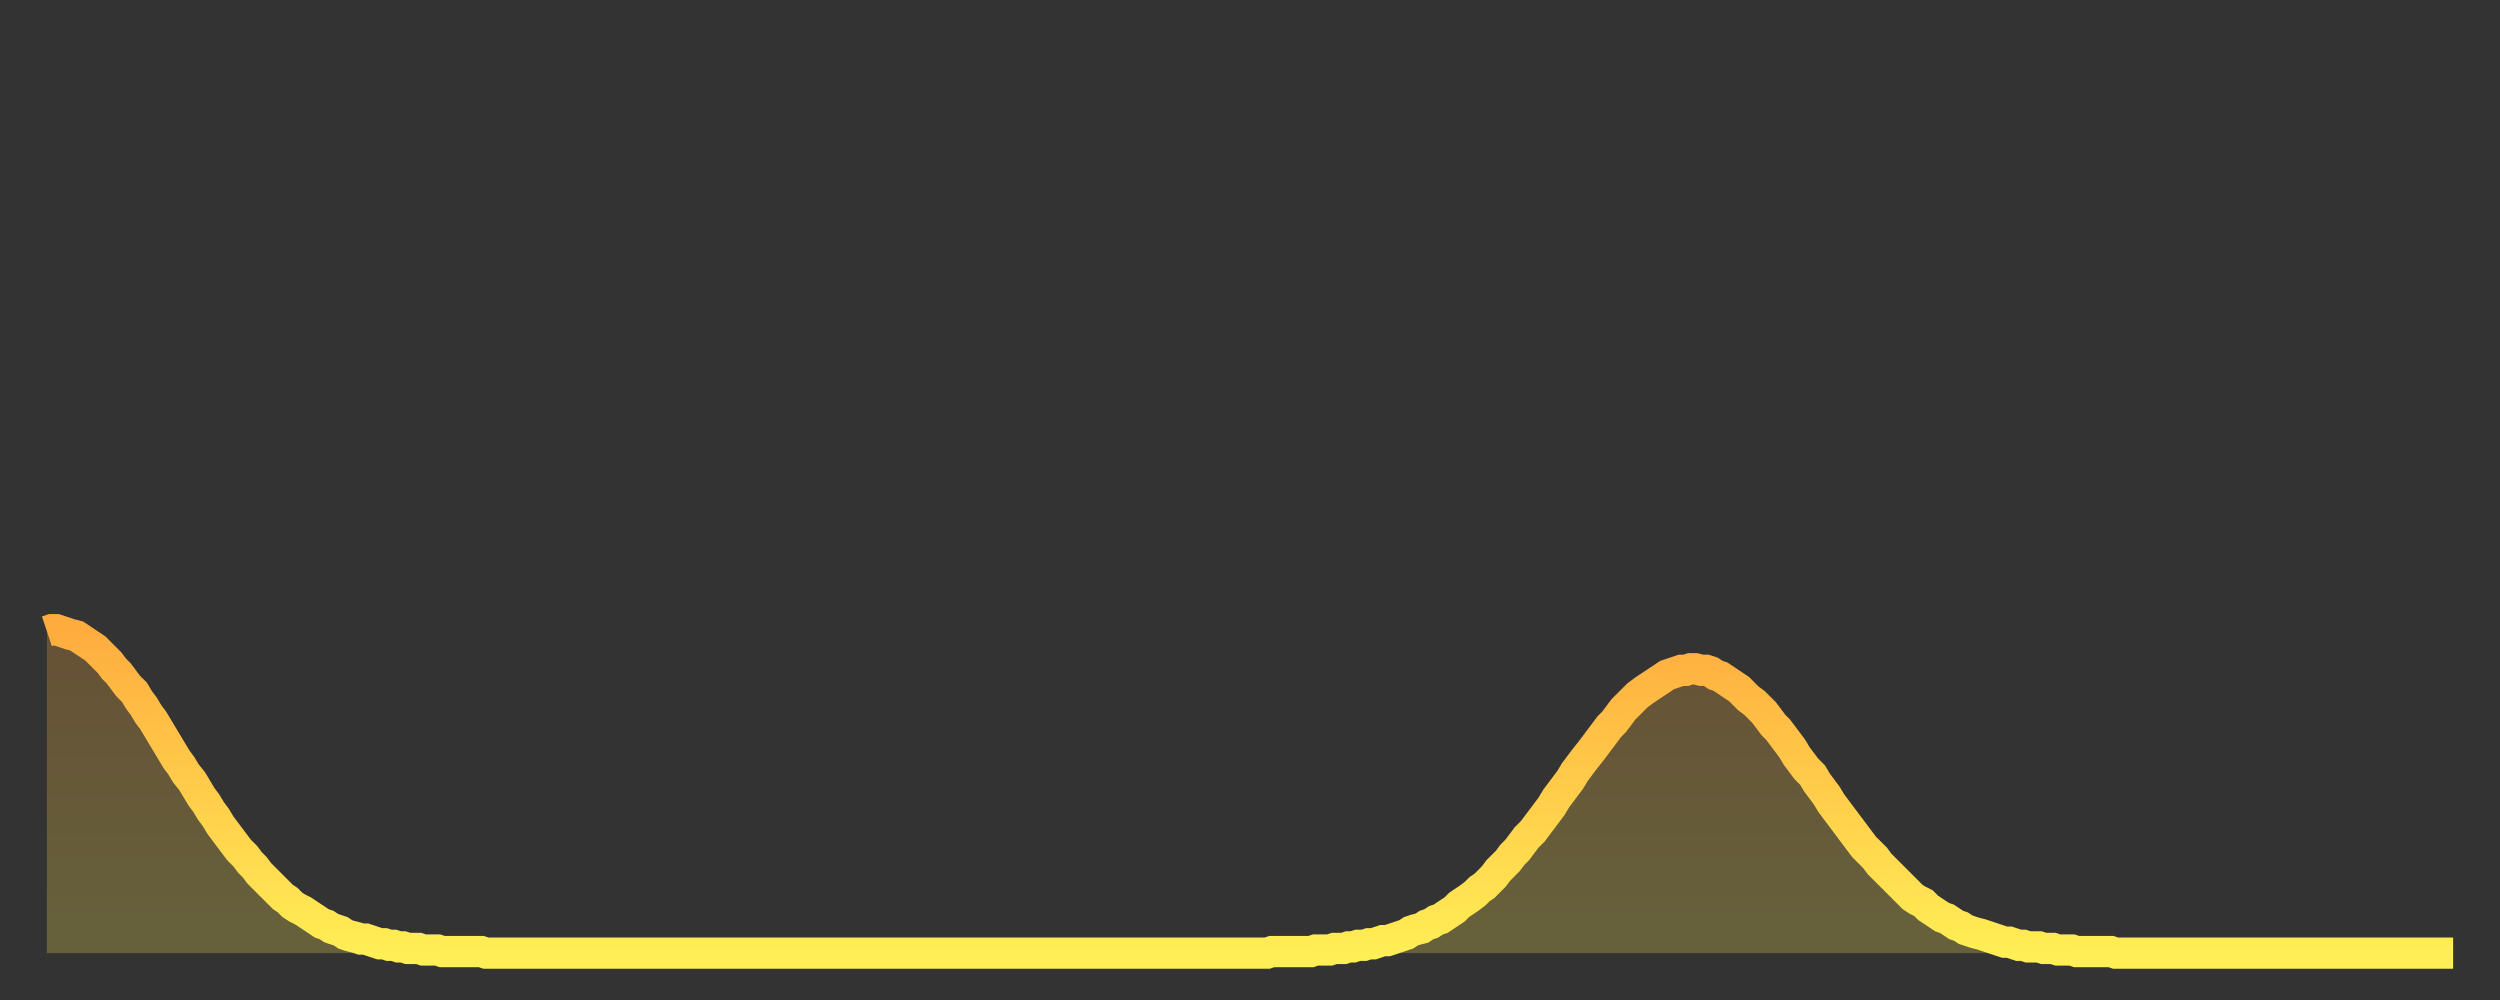 <?xml version="1.0" encoding="utf-8" ?>
<svg baseProfile="full" height="64" version="1.1" width="160" xmlns="http://www.w3.org/2000/svg" xmlns:ev="http://www.w3.org/2001/xml-events" xmlns:xlink="http://www.w3.org/1999/xlink"><rect width="100%" height="100%" fill="#333333" stroke="none"/><defs><linearGradient id="id16530" x1="0" x2="0" y1="0" y2="1"><stop offset="0%" stop-color="#ffac3f" /><stop offset="50%" stop-color="#ffcd4a" /><stop offset="100%" stop-color="#ffee55" /></linearGradient></defs><g transform="translate(3,3)"><g><path d="M 0.0 37.4 0.3 37.3 0.6 37.3 0.9 37.4 1.2 37.5 1.5 37.6 1.9 37.7 2.2 37.9 2.5 38.1 2.8 38.3 3.1 38.5 3.4 38.8 3.7 39.1 4.0 39.4 4.3 39.8 4.6 40.1 4.9 40.5 5.2 40.9 5.6 41.3 5.9 41.8 6.2 42.2 6.5 42.7 6.8 43.1 7.1 43.6 7.4 44.1 7.7 44.6 8.0 45.1 8.3 45.6 8.6 46.0 8.9 46.5 9.3 47.0 9.6 47.5 9.9 48.0 10.2 48.4 10.5 48.9 10.8 49.3 11.1 49.8 11.4 50.2 11.7 50.6 12.0 51.0 12.3 51.4 12.7 51.8 13.0 52.2 13.3 52.5 13.6 52.9 13.9 53.2 14.2 53.5 14.5 53.8 14.8 54.1 15.1 54.4 15.4 54.6 15.7 54.9 16.0 55.1 16.4 55.3 16.7 55.5 17.0 55.7 17.3 55.9 17.6 56.1 17.9 56.2 18.2 56.4 18.5 56.5 18.8 56.6 19.1 56.8 19.4 56.9 19.8 57.0 20.1 57.1 20.4 57.1 20.7 57.2 21.0 57.3 21.3 57.4 21.6 57.4 21.9 57.5 22.2 57.5 22.5 57.6 22.8 57.6 23.1 57.7 23.5 57.7 23.8 57.7 24.1 57.8 24.4 57.8 24.7 57.8 25.0 57.8 25.3 57.9 25.6 57.9 25.9 57.9 26.2 57.9 26.5 57.9 26.8 57.9 27.2 57.9 27.5 57.9 27.8 57.9 28.1 58.0 28.4 58.0 28.7 58.0 29.0 58.0 29.3 58.0 29.6 58.0 29.9 58.0 30.2 58.0 30.6 58.0 30.9 58.0 31.2 58.0 31.5 58.0 31.8 58.0 32.1 58.0 32.4 58.0 32.7 58.0 33.0 58.0 33.3 58.0 33.6 58.0 33.9 58.0 34.3 58.0 34.6 58.0 34.9 58.0 35.2 58.0 35.5 58.0 35.8 58.0 36.1 58.0 36.4 58.0 36.7 58.0 37.0 58.0 37.3 58.0 37.7 58.0 38.0 58.0 38.3 58.0 38.6 58.0 38.9 58.0 39.2 58.0 39.5 58.0 39.8 58.0 40.1 58.0 40.4 58.0 40.7 58.0 41.0 58.0 41.4 58.0 41.7 58.0 42.0 58.0 42.3 58.0 42.6 58.0 42.9 58.0 43.2 58.0 43.5 58.0 43.8 58.0 44.1 58.0 44.4 58.0 44.7 58.0 45.1 58.0 45.4 58.0 45.7 58.0 46.0 58.0 46.3 58.0 46.6 58.0 46.9 58.0 47.2 58.0 47.5 58.0 47.8 58.0 48.1 58.0 48.5 58.0 48.8 58.0 49.1 58.0 49.4 58.0 49.7 58.0 50.0 58.0 50.3 58.0 50.6 58.0 50.9 58.0 51.2 58.0 51.5 58.0 51.8 58.0 52.2 58.0 52.5 58.0 52.8 58.0 53.1 58.0 53.4 58.0 53.7 58.0 54.0 58.0 54.3 58.0 54.6 58.0 54.9 58.0 55.2 58.0 55.6 58.0 55.9 58.0 56.2 58.0 56.5 58.0 56.8 58.0 57.1 58.0 57.4 58.0 57.7 58.0 58.0 58.0 58.3 58.0 58.6 58.0 58.9 58.0 59.3 58.0 59.6 58.0 59.9 58.0 60.2 58.0 60.5 58.0 60.8 58.0 61.1 58.0 61.4 58.0 61.7 58.0 62.0 58.0 62.3 58.0 62.6 58.0 63.0 58.0 63.3 58.0 63.6 58.0 63.9 58.0 64.2 58.0 64.5 58.0 64.8 58.0 65.1 58.0 65.4 58.0 65.7 58.0 66.0 58.0 66.4 58.0 66.7 58.0 67.0 58.0 67.3 58.0 67.6 58.0 67.9 58.0 68.2 58.0 68.5 58.0 68.8 58.0 69.1 58.0 69.4 58.0 69.7 58.0 70.1 58.0 70.4 58.0 70.7 58.0 71.0 58.0 71.3 58.0 71.6 58.0 71.9 58.0 72.2 58.0 72.5 58.0 72.8 58.0 73.1 58.0 73.5 58.0 73.8 58.0 74.1 58.0 74.4 58.0 74.7 58.0 75.0 58.0 75.3 58.0 75.6 58.0 75.9 58.0 76.2 58.0 76.5 58.0 76.8 58.0 77.2 58.0 77.5 58.0 77.8 58.0 78.1 58.0 78.4 57.9 78.7 57.9 79.0 57.9 79.3 57.9 79.6 57.9 79.9 57.9 80.2 57.9 80.5 57.9 80.9 57.9 81.2 57.8 81.5 57.8 81.8 57.8 82.1 57.8 82.4 57.7 82.7 57.7 83.0 57.7 83.3 57.6 83.6 57.6 83.9 57.5 84.3 57.5 84.6 57.4 84.9 57.4 85.2 57.3 85.5 57.2 85.8 57.2 86.1 57.1 86.4 57.0 86.7 56.9 87.0 56.8 87.3 56.6 87.6 56.5 88.0 56.4 88.3 56.2 88.6 56.1 88.9 55.9 89.2 55.8 89.5 55.6 89.8 55.4 90.1 55.2 90.4 54.9 90.7 54.7 91.0 54.5 91.4 54.2 91.7 53.9 92.0 53.7 92.3 53.4 92.6 53.1 92.9 52.7 93.2 52.4 93.5 52.1 93.8 51.7 94.1 51.4 94.4 51.0 94.7 50.6 95.1 50.2 95.4 49.8 95.7 49.4 96.0 49.0 96.3 48.6 96.6 48.1 96.9 47.7 97.2 47.3 97.5 46.9 97.8 46.4 98.1 46.0 98.4 45.6 98.8 45.1 99.1 44.7 99.4 44.3 99.7 43.9 100.0 43.5 100.3 43.2 100.6 42.8 100.9 42.4 101.2 42.1 101.5 41.8 101.8 41.5 102.2 41.2 102.5 41.0 102.8 40.8 103.1 40.6 103.4 40.4 103.7 40.2 104.0 40.1 104.3 40.0 104.6 39.9 104.9 39.9 105.2 39.8 105.5 39.8 105.9 39.9 106.2 39.9 106.5 40.0 106.8 40.2 107.1 40.3 107.4 40.5 107.7 40.7 108.0 40.9 108.3 41.1 108.6 41.4 108.9 41.7 109.3 42.0 109.6 42.3 109.9 42.6 110.2 43.0 110.5 43.4 110.8 43.7 111.1 44.1 111.4 44.5 111.7 44.9 112.0 45.4 112.3 45.8 112.6 46.2 113.0 46.6 113.3 47.1 113.6 47.5 113.9 47.9 114.2 48.4 114.5 48.8 114.8 49.2 115.1 49.6 115.4 50.0 115.7 50.4 116.0 50.8 116.3 51.2 116.7 51.6 117.0 51.9 117.3 52.3 117.6 52.6 117.9 52.9 118.2 53.2 118.5 53.5 118.8 53.8 119.1 54.1 119.4 54.4 119.7 54.6 120.1 54.8 120.4 55.1 120.7 55.3 121.0 55.5 121.3 55.7 121.6 55.8 121.9 56.0 122.2 56.2 122.5 56.3 122.8 56.5 123.1 56.6 123.4 56.7 123.8 56.8 124.1 56.9 124.4 57.0 124.7 57.1 125.0 57.2 125.3 57.3 125.6 57.3 125.9 57.4 126.2 57.5 126.5 57.5 126.8 57.6 127.2 57.6 127.5 57.6 127.8 57.7 128.1 57.7 128.4 57.7 128.7 57.8 129.0 57.8 129.3 57.8 129.6 57.8 129.9 57.9 130.2 57.9 130.5 57.9 130.9 57.9 131.2 57.9 131.5 57.9 131.8 57.9 132.1 57.9 132.4 58.0 132.7 58.0 133.0 58.0 133.3 58.0 133.6 58.0 133.9 58.0 134.2 58.0 134.6 58.0 134.9 58.0 135.2 58.0 135.5 58.0 135.8 58.0 136.1 58.0 136.4 58.0 136.7 58.0 137.0 58.0 137.3 58.0 137.6 58.0 138.0 58.0 138.3 58.0 138.6 58.0 138.9 58.0 139.2 58.0 139.5 58.0 139.8 58.0 140.1 58.0 140.4 58.0 140.7 58.0 141.0 58.0 141.3 58.0 141.7 58.0 142.0 58.0 142.3 58.0 142.6 58.0 142.9 58.0 143.2 58.0 143.5 58.0 143.8 58.0 144.1 58.0 144.4 58.0 144.7 58.0 145.1 58.0 145.4 58.0 145.7 58.0 146.0 58.0 146.3 58.0 146.6 58.0 146.9 58.0 147.2 58.0 147.5 58.0 147.8 58.0 148.1 58.0 148.4 58.0 148.8 58.0 149.1 58.0 149.4 58.0 149.7 58.0 150.0 58.0 150.3 58.0 150.6 58.0 150.9 58.0 151.2 58.0 151.5 58.0 151.8 58.0 152.1 58.0 152.5 58.0 152.8 58.0 153.1 58.0 153.4 58.0 153.7 58.0 154.0 58.0" fill="none" id="graph-curve" opacity="1" stroke="url(#id16530)" stroke-width="2" /><path d="M 0 58 L 0.0 37.4 0.3 37.3 0.6 37.3 0.9 37.4 1.2 37.5 1.5 37.6 1.9 37.7 2.2 37.9 2.5 38.1 2.8 38.3 3.1 38.5 3.4 38.8 3.7 39.1 4.0 39.4 4.3 39.8 4.6 40.1 4.9 40.5 5.2 40.9 5.6 41.3 5.9 41.8 6.2 42.2 6.5 42.7 6.8 43.1 7.1 43.6 7.4 44.1 7.7 44.6 8.0 45.1 8.3 45.6 8.6 46.0 8.9 46.5 9.3 47.0 9.6 47.5 9.9 48.0 10.2 48.4 10.5 48.9 10.8 49.3 11.1 49.8 11.4 50.2 11.7 50.6 12.0 51.0 12.3 51.4 12.7 51.8 13.0 52.2 13.3 52.5 13.6 52.9 13.9 53.2 14.2 53.5 14.5 53.8 14.8 54.1 15.1 54.4 15.4 54.6 15.7 54.9 16.0 55.1 16.4 55.3 16.7 55.5 17.0 55.7 17.3 55.9 17.6 56.1 17.9 56.2 18.2 56.4 18.5 56.5 18.8 56.6 19.1 56.8 19.4 56.9 19.8 57.0 20.1 57.1 20.4 57.1 20.7 57.2 21.0 57.3 21.3 57.4 21.6 57.4 21.9 57.5 22.2 57.5 22.5 57.6 22.8 57.6 23.1 57.7 23.5 57.7 23.8 57.7 24.1 57.8 24.4 57.8 24.7 57.8 25.0 57.8 25.3 57.9 25.6 57.9 25.9 57.9 26.2 57.9 26.5 57.9 26.8 57.9 27.2 57.9 27.5 57.9 27.8 57.9 28.1 58.0 28.4 58.0 28.7 58.0 29.0 58.0 29.3 58.0 29.6 58.0 29.9 58.0 30.2 58.0 30.6 58.0 30.9 58.0 31.2 58.0 31.5 58.0 31.8 58.0 32.1 58.0 32.4 58.0 32.7 58.0 33.0 58.0 33.3 58.0 33.6 58.0 33.9 58.0 34.3 58.0 34.6 58.0 34.9 58.0 35.2 58.0 35.5 58.0 35.8 58.0 36.1 58.0 36.4 58.0 36.7 58.0 37.0 58.0 37.3 58.0 37.7 58.0 38.0 58.0 38.3 58.0 38.6 58.0 38.9 58.0 39.2 58.0 39.5 58.0 39.8 58.0 40.1 58.0 40.4 58.0 40.7 58.0 41.0 58.0 41.4 58.0 41.7 58.0 42.0 58.0 42.3 58.0 42.6 58.0 42.9 58.0 43.2 58.0 43.5 58.0 43.8 58.0 44.1 58.0 44.4 58.0 44.7 58.0 45.1 58.0 45.4 58.0 45.7 58.0 46.0 58.0 46.3 58.0 46.6 58.0 46.9 58.0 47.2 58.0 47.5 58.0 47.8 58.0 48.1 58.0 48.5 58.0 48.8 58.0 49.1 58.0 49.4 58.0 49.7 58.0 50.0 58.0 50.3 58.0 50.6 58.0 50.9 58.0 51.2 58.0 51.5 58.0 51.8 58.0 52.2 58.0 52.5 58.0 52.8 58.0 53.1 58.0 53.4 58.0 53.7 58.0 54.0 58.0 54.3 58.0 54.6 58.0 54.9 58.0 55.2 58.0 55.6 58.0 55.9 58.0 56.2 58.0 56.5 58.0 56.8 58.0 57.1 58.0 57.4 58.0 57.7 58.0 58.0 58.0 58.3 58.0 58.6 58.0 58.9 58.0 59.3 58.0 59.6 58.0 59.9 58.0 60.2 58.0 60.5 58.0 60.8 58.0 61.1 58.0 61.4 58.0 61.7 58.0 62.0 58.0 62.3 58.0 62.6 58.0 63.0 58.0 63.3 58.0 63.6 58.0 63.9 58.0 64.2 58.0 64.5 58.0 64.8 58.0 65.1 58.0 65.4 58.0 65.7 58.0 66.0 58.0 66.4 58.0 66.7 58.0 67.0 58.0 67.3 58.0 67.6 58.0 67.9 58.0 68.2 58.0 68.5 58.0 68.8 58.0 69.1 58.0 69.4 58.0 69.7 58.0 70.1 58.0 70.4 58.0 70.7 58.0 71.0 58.0 71.3 58.0 71.6 58.0 71.9 58.0 72.2 58.0 72.5 58.0 72.8 58.0 73.1 58.0 73.5 58.0 73.8 58.0 74.1 58.0 74.4 58.0 74.7 58.0 75.0 58.0 75.3 58.0 75.6 58.0 75.9 58.0 76.2 58.0 76.5 58.0 76.8 58.0 77.2 58.0 77.5 58.0 77.8 58.0 78.1 58.0 78.4 57.9 78.7 57.9 79.0 57.9 79.3 57.9 79.6 57.9 79.9 57.9 80.2 57.9 80.5 57.9 80.9 57.9 81.2 57.8 81.5 57.8 81.8 57.8 82.1 57.8 82.4 57.7 82.7 57.7 83.0 57.7 83.3 57.6 83.6 57.6 83.9 57.5 84.3 57.5 84.6 57.4 84.9 57.4 85.2 57.3 85.5 57.2 85.8 57.2 86.1 57.1 86.4 57.0 86.7 56.9 87.0 56.8 87.3 56.6 87.6 56.5 88.0 56.4 88.3 56.2 88.6 56.1 88.9 55.9 89.2 55.8 89.5 55.6 89.8 55.4 90.1 55.2 90.4 54.9 90.7 54.7 91.0 54.5 91.4 54.2 91.7 53.9 92.0 53.7 92.3 53.4 92.6 53.1 92.9 52.7 93.2 52.4 93.5 52.1 93.8 51.7 94.1 51.4 94.4 51.0 94.7 50.6 95.1 50.2 95.4 49.8 95.7 49.4 96.0 49.0 96.3 48.6 96.6 48.1 96.9 47.7 97.2 47.3 97.5 46.9 97.8 46.4 98.1 46.0 98.4 45.6 98.8 45.1 99.1 44.7 99.4 44.3 99.7 43.9 100.0 43.5 100.3 43.2 100.6 42.8 100.9 42.4 101.2 42.1 101.5 41.8 101.8 41.5 102.2 41.2 102.5 41.0 102.8 40.8 103.1 40.6 103.4 40.4 103.7 40.2 104.0 40.1 104.3 40.0 104.6 39.9 104.9 39.9 105.2 39.8 105.5 39.8 105.9 39.9 106.2 39.9 106.5 40.0 106.8 40.2 107.1 40.3 107.4 40.5 107.7 40.7 108.0 40.9 108.3 41.1 108.6 41.4 108.9 41.7 109.3 42.0 109.6 42.3 109.9 42.6 110.2 43.0 110.5 43.4 110.8 43.7 111.1 44.1 111.4 44.5 111.7 44.9 112.0 45.4 112.3 45.8 112.6 46.2 113.0 46.6 113.3 47.1 113.6 47.5 113.9 47.9 114.2 48.4 114.5 48.8 114.8 49.2 115.1 49.6 115.4 50.0 115.7 50.4 116.0 50.8 116.3 51.2 116.7 51.6 117.0 51.9 117.3 52.3 117.6 52.6 117.9 52.9 118.2 53.2 118.5 53.5 118.8 53.8 119.1 54.1 119.4 54.4 119.7 54.6 120.1 54.8 120.4 55.1 120.7 55.3 121.0 55.5 121.3 55.7 121.6 55.8 121.9 56.0 122.2 56.2 122.5 56.3 122.8 56.5 123.1 56.6 123.4 56.7 123.8 56.8 124.1 56.9 124.4 57.0 124.7 57.1 125.0 57.2 125.3 57.3 125.6 57.3 125.9 57.4 126.2 57.5 126.5 57.5 126.8 57.6 127.2 57.6 127.5 57.6 127.8 57.7 128.1 57.7 128.4 57.7 128.7 57.8 129.0 57.8 129.3 57.8 129.6 57.8 129.9 57.9 130.2 57.9 130.5 57.9 130.9 57.9 131.2 57.9 131.5 57.9 131.8 57.9 132.1 57.9 132.4 58.0 132.7 58.0 133.0 58.0 133.3 58.0 133.6 58.0 133.9 58.0 134.2 58.0 134.6 58.0 134.9 58.0 135.2 58.0 135.5 58.0 135.8 58.0 136.1 58.0 136.4 58.0 136.7 58.0 137.0 58.0 137.3 58.0 137.6 58.0 138.0 58.0 138.3 58.0 138.6 58.0 138.9 58.0 139.2 58.0 139.5 58.0 139.8 58.0 140.1 58.0 140.4 58.0 140.7 58.0 141.0 58.0 141.3 58.0 141.7 58.0 142.0 58.0 142.3 58.0 142.6 58.0 142.9 58.0 143.2 58.0 143.5 58.0 143.8 58.0 144.1 58.0 144.4 58.0 144.7 58.0 145.1 58.0 145.4 58.0 145.7 58.0 146.0 58.0 146.3 58.0 146.6 58.0 146.9 58.0 147.2 58.0 147.5 58.0 147.8 58.0 148.1 58.0 148.4 58.0 148.8 58.0 149.1 58.0 149.4 58.0 149.7 58.0 150.0 58.0 150.3 58.0 150.6 58.0 150.9 58.0 151.2 58.0 151.5 58.0 151.8 58.0 152.1 58.0 152.5 58.0 152.8 58.0 153.1 58.0 153.4 58.0 153.7 58.0 154.0 58.0 154 58" fill="url(#id16530)" fill-opacity=".25" id="graph-shadow" /></g></g></svg>